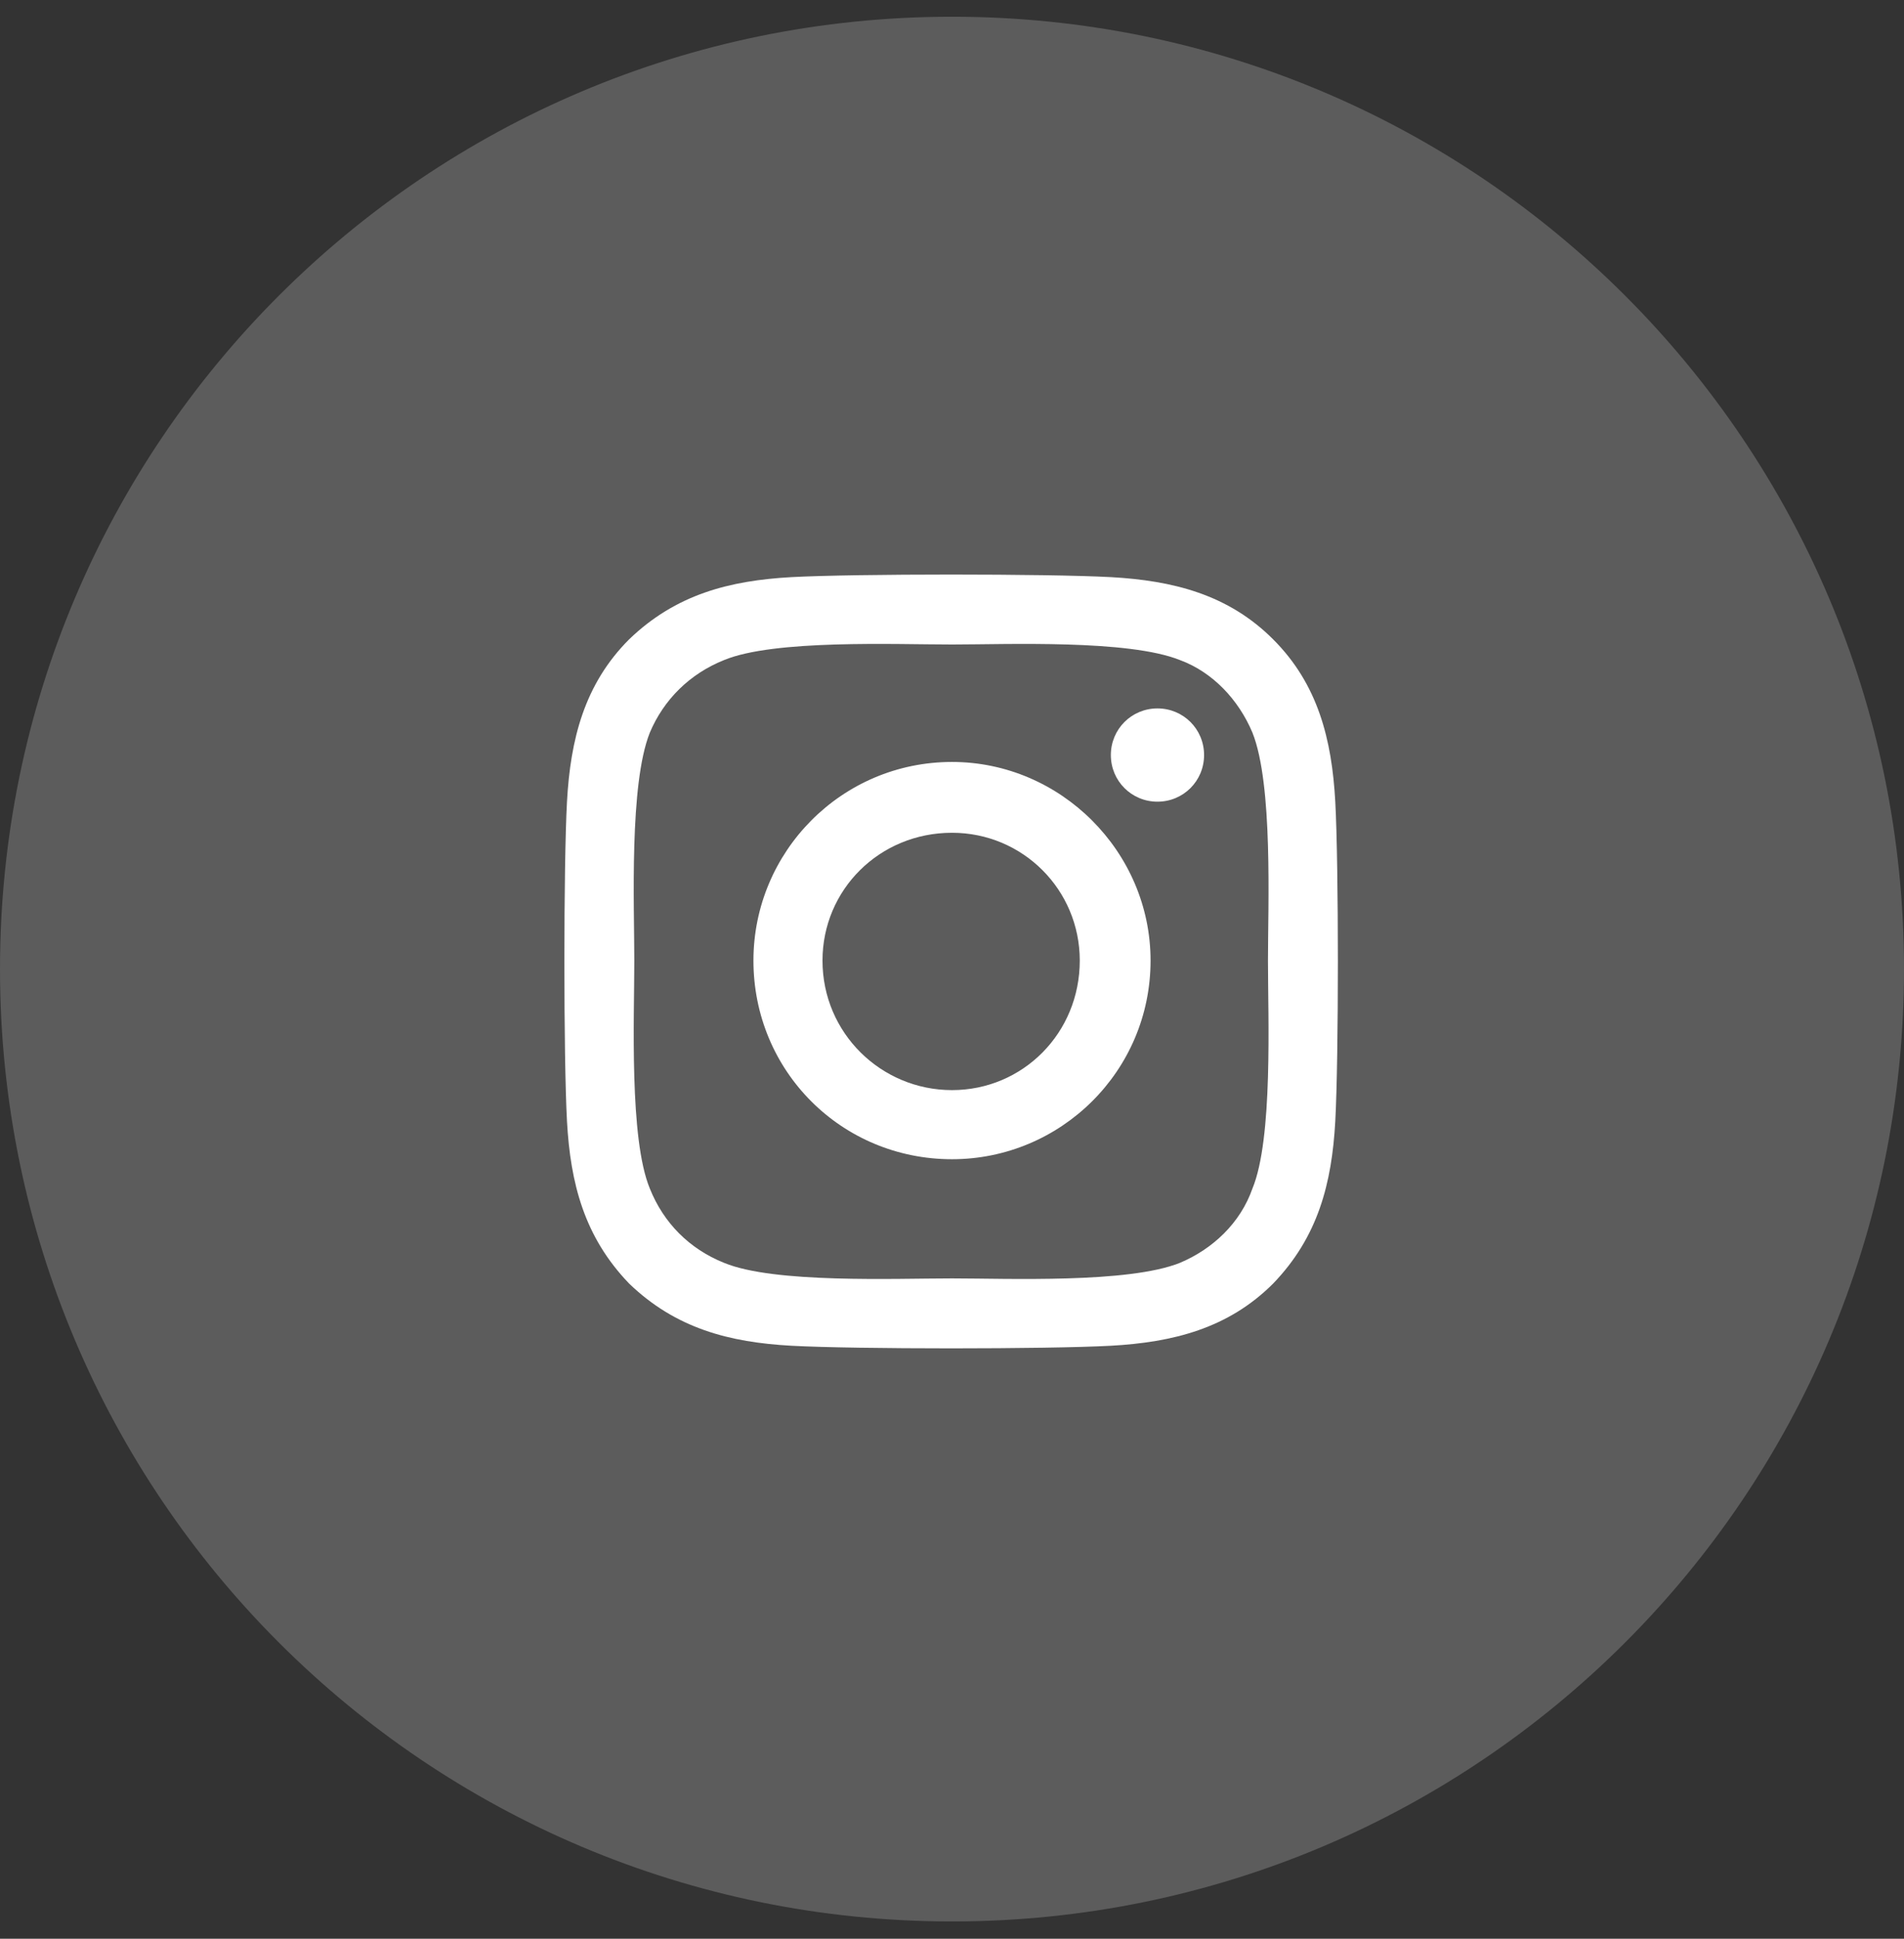 <svg width="56" height="57" viewBox="0 0 56 57" fill="none" xmlns="http://www.w3.org/2000/svg">
<rect x="0" y="0" width="56" height="57" fill="#333333" stroke="none"/>
<path d="M0 28.492C0 13.028 12.536 0.492 28 0.492V0.492C43.464 0.492 56 13.028 56 28.492V28.492C56 43.956 43.464 56.492 28 56.492V56.492C12.536 56.492 0 43.956 0 28.492V28.492Z" fill="white" fill-opacity="0.2"/>
<path d="M28 22.402C31.199 22.402 33.84 25.043 33.84 28.242C33.84 31.492 31.199 34.082 28 34.082C24.75 34.082 22.16 31.492 22.16 28.242C22.16 25.043 24.75 22.402 28 22.402ZM28 32.05C30.082 32.05 31.758 30.375 31.758 28.242C31.758 26.16 30.082 24.484 28 24.484C25.867 24.484 24.191 26.16 24.191 28.242C24.191 30.375 25.918 32.05 28 32.05ZM35.414 22.199C35.414 21.437 34.805 20.828 34.043 20.828C33.281 20.828 32.672 21.437 32.672 22.199C32.672 22.961 33.281 23.57 34.043 23.57C34.805 23.57 35.414 22.961 35.414 22.199ZM39.273 23.57C39.375 25.449 39.375 31.086 39.273 32.965C39.172 34.793 38.766 36.367 37.445 37.738C36.125 39.058 34.5 39.465 32.672 39.566C30.793 39.668 25.156 39.668 23.277 39.566C21.449 39.465 19.875 39.058 18.504 37.738C17.184 36.367 16.777 34.793 16.676 32.965C16.574 31.086 16.574 25.449 16.676 23.57C16.777 21.742 17.184 20.117 18.504 18.797C19.875 17.476 21.449 17.07 23.277 16.968C25.156 16.867 30.793 16.867 32.672 16.968C34.5 17.07 36.125 17.476 37.445 18.797C38.766 20.117 39.172 21.742 39.273 23.57ZM36.836 34.945C37.445 33.472 37.293 29.918 37.293 28.242C37.293 26.617 37.445 23.062 36.836 21.539C36.43 20.574 35.668 19.761 34.703 19.406C33.18 18.797 29.625 18.949 28 18.949C26.324 18.949 22.77 18.797 21.297 19.406C20.281 19.812 19.52 20.574 19.113 21.539C18.504 23.062 18.656 26.617 18.656 28.242C18.656 29.918 18.504 33.472 19.113 34.945C19.52 35.961 20.281 36.722 21.297 37.129C22.77 37.738 26.324 37.586 28 37.586C29.625 37.586 33.18 37.738 34.703 37.129C35.668 36.722 36.48 35.961 36.836 34.945Z" fill="white"/>
</svg>
